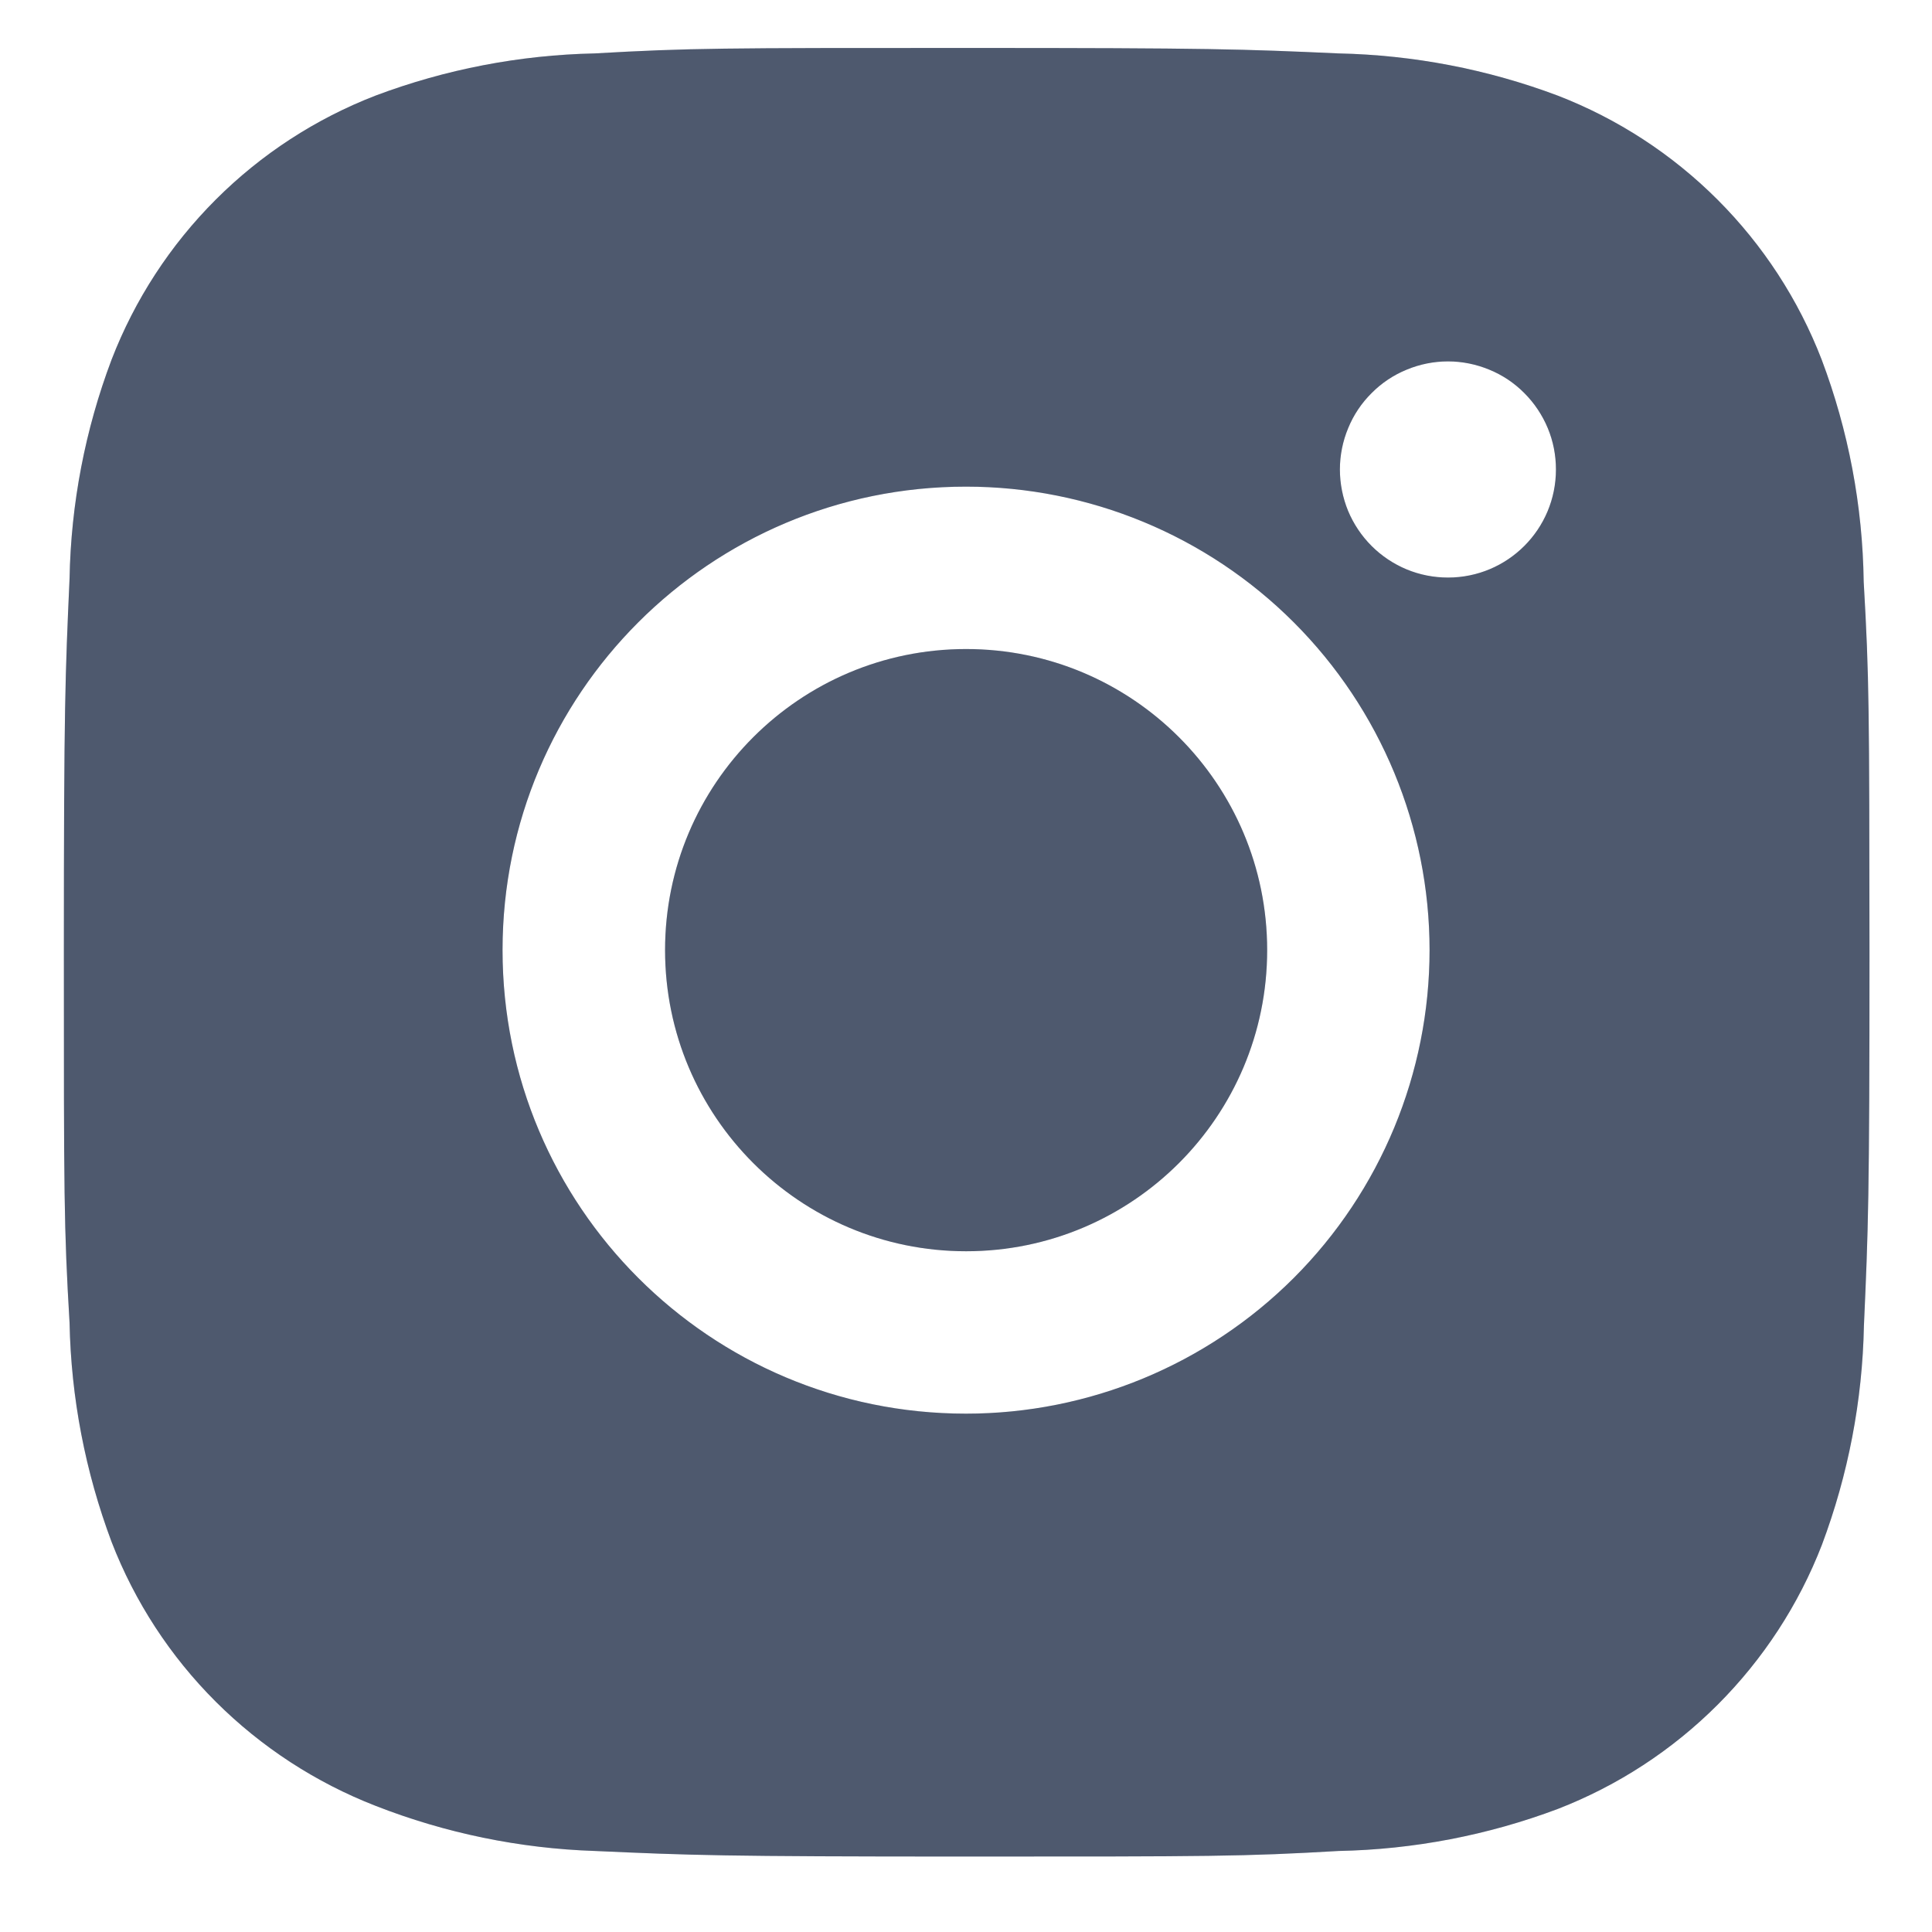 <svg width="17" height="17" viewBox="0 0 17 17" fill="none" xmlns="http://www.w3.org/2000/svg">
<path d="M16.399 5.119C16.39 4.451 16.265 3.789 16.029 3.164C15.825 2.636 15.513 2.157 15.113 1.757C14.713 1.357 14.234 1.045 13.706 0.841C13.089 0.609 12.437 0.484 11.778 0.47C10.929 0.432 10.66 0.422 8.505 0.422C6.351 0.422 6.075 0.422 5.232 0.47C4.573 0.484 3.922 0.609 3.305 0.841C2.777 1.045 2.298 1.357 1.898 1.757C1.498 2.157 1.186 2.636 0.982 3.164C0.749 3.781 0.624 4.433 0.612 5.092C0.574 5.941 0.562 6.21 0.562 8.365C0.562 10.519 0.562 10.795 0.612 11.638C0.625 12.298 0.75 12.949 0.982 13.568C1.186 14.095 1.498 14.574 1.899 14.974C2.299 15.373 2.778 15.685 3.305 15.89C3.921 16.131 4.573 16.265 5.233 16.287C6.083 16.325 6.352 16.336 8.506 16.336C10.661 16.336 10.937 16.336 11.78 16.287C12.439 16.274 13.091 16.149 13.708 15.917C14.236 15.712 14.714 15.4 15.114 15C15.514 14.6 15.827 14.121 16.031 13.594C16.263 12.976 16.388 12.325 16.401 11.665C16.439 10.816 16.45 10.547 16.45 8.391C16.448 6.237 16.448 5.963 16.399 5.119ZM8.5 12.439C6.247 12.439 4.422 10.614 4.422 8.36C4.422 6.107 6.247 4.282 8.5 4.282C9.582 4.282 10.619 4.711 11.384 5.476C12.149 6.241 12.579 7.279 12.579 8.36C12.579 9.442 12.149 10.48 11.384 11.245C10.619 12.009 9.582 12.439 8.5 12.439ZM12.741 5.082C12.616 5.082 12.493 5.058 12.377 5.01C12.262 4.962 12.157 4.892 12.069 4.804C11.98 4.715 11.91 4.61 11.862 4.495C11.815 4.38 11.79 4.256 11.79 4.131C11.79 4.006 11.815 3.882 11.863 3.767C11.91 3.652 11.98 3.547 12.069 3.459C12.157 3.37 12.262 3.3 12.377 3.253C12.492 3.205 12.616 3.18 12.741 3.18C12.866 3.18 12.989 3.205 13.105 3.253C13.22 3.3 13.325 3.37 13.413 3.459C13.501 3.547 13.571 3.652 13.619 3.767C13.667 3.882 13.691 4.006 13.691 4.131C13.691 4.657 13.266 5.082 12.741 5.082Z" fill="#626F8A"/>
<path d="M16.399 5.119C16.39 4.451 16.265 3.789 16.029 3.164C15.825 2.636 15.513 2.157 15.113 1.757C14.713 1.357 14.234 1.045 13.706 0.841C13.089 0.609 12.437 0.484 11.778 0.47C10.929 0.432 10.66 0.422 8.505 0.422C6.351 0.422 6.075 0.422 5.232 0.47C4.573 0.484 3.922 0.609 3.305 0.841C2.777 1.045 2.298 1.357 1.898 1.757C1.498 2.157 1.186 2.636 0.982 3.164C0.749 3.781 0.624 4.433 0.612 5.092C0.574 5.941 0.562 6.21 0.562 8.365C0.562 10.519 0.562 10.795 0.612 11.638C0.625 12.298 0.75 12.949 0.982 13.568C1.186 14.095 1.498 14.574 1.899 14.974C2.299 15.373 2.778 15.685 3.305 15.89C3.921 16.131 4.573 16.265 5.233 16.287C6.083 16.325 6.352 16.336 8.506 16.336C10.661 16.336 10.937 16.336 11.78 16.287C12.439 16.274 13.091 16.149 13.708 15.917C14.236 15.712 14.714 15.4 15.114 15C15.514 14.6 15.827 14.121 16.031 13.594C16.263 12.976 16.388 12.325 16.401 11.665C16.439 10.816 16.45 10.547 16.45 8.391C16.448 6.237 16.448 5.963 16.399 5.119ZM8.5 12.439C6.247 12.439 4.422 10.614 4.422 8.36C4.422 6.107 6.247 4.282 8.5 4.282C9.582 4.282 10.619 4.711 11.384 5.476C12.149 6.241 12.579 7.279 12.579 8.36C12.579 9.442 12.149 10.48 11.384 11.245C10.619 12.009 9.582 12.439 8.5 12.439ZM12.741 5.082C12.616 5.082 12.493 5.058 12.377 5.01C12.262 4.962 12.157 4.892 12.069 4.804C11.98 4.715 11.91 4.61 11.862 4.495C11.815 4.38 11.79 4.256 11.79 4.131C11.79 4.006 11.815 3.882 11.863 3.767C11.91 3.652 11.98 3.547 12.069 3.459C12.157 3.37 12.262 3.3 12.377 3.253C12.492 3.205 12.616 3.18 12.741 3.18C12.866 3.18 12.989 3.205 13.105 3.253C13.22 3.3 13.325 3.37 13.413 3.459C13.501 3.547 13.571 3.652 13.619 3.767C13.667 3.882 13.691 4.006 13.691 4.131C13.691 4.657 13.266 5.082 12.741 5.082Z" fill="black" fill-opacity="0.2"/>
<path d="M8.501 11.01C9.964 11.01 11.15 9.824 11.15 8.36C11.15 6.897 9.964 5.711 8.501 5.711C7.038 5.711 5.852 6.897 5.852 8.36C5.852 9.824 7.038 11.01 8.501 11.01Z" fill="#626F8A"/>
<path d="M8.501 11.01C9.964 11.01 11.15 9.824 11.15 8.36C11.15 6.897 9.964 5.711 8.501 5.711C7.038 5.711 5.852 6.897 5.852 8.36C5.852 9.824 7.038 11.01 8.501 11.01Z" fill="black" fill-opacity="0.2"/>
</svg>

